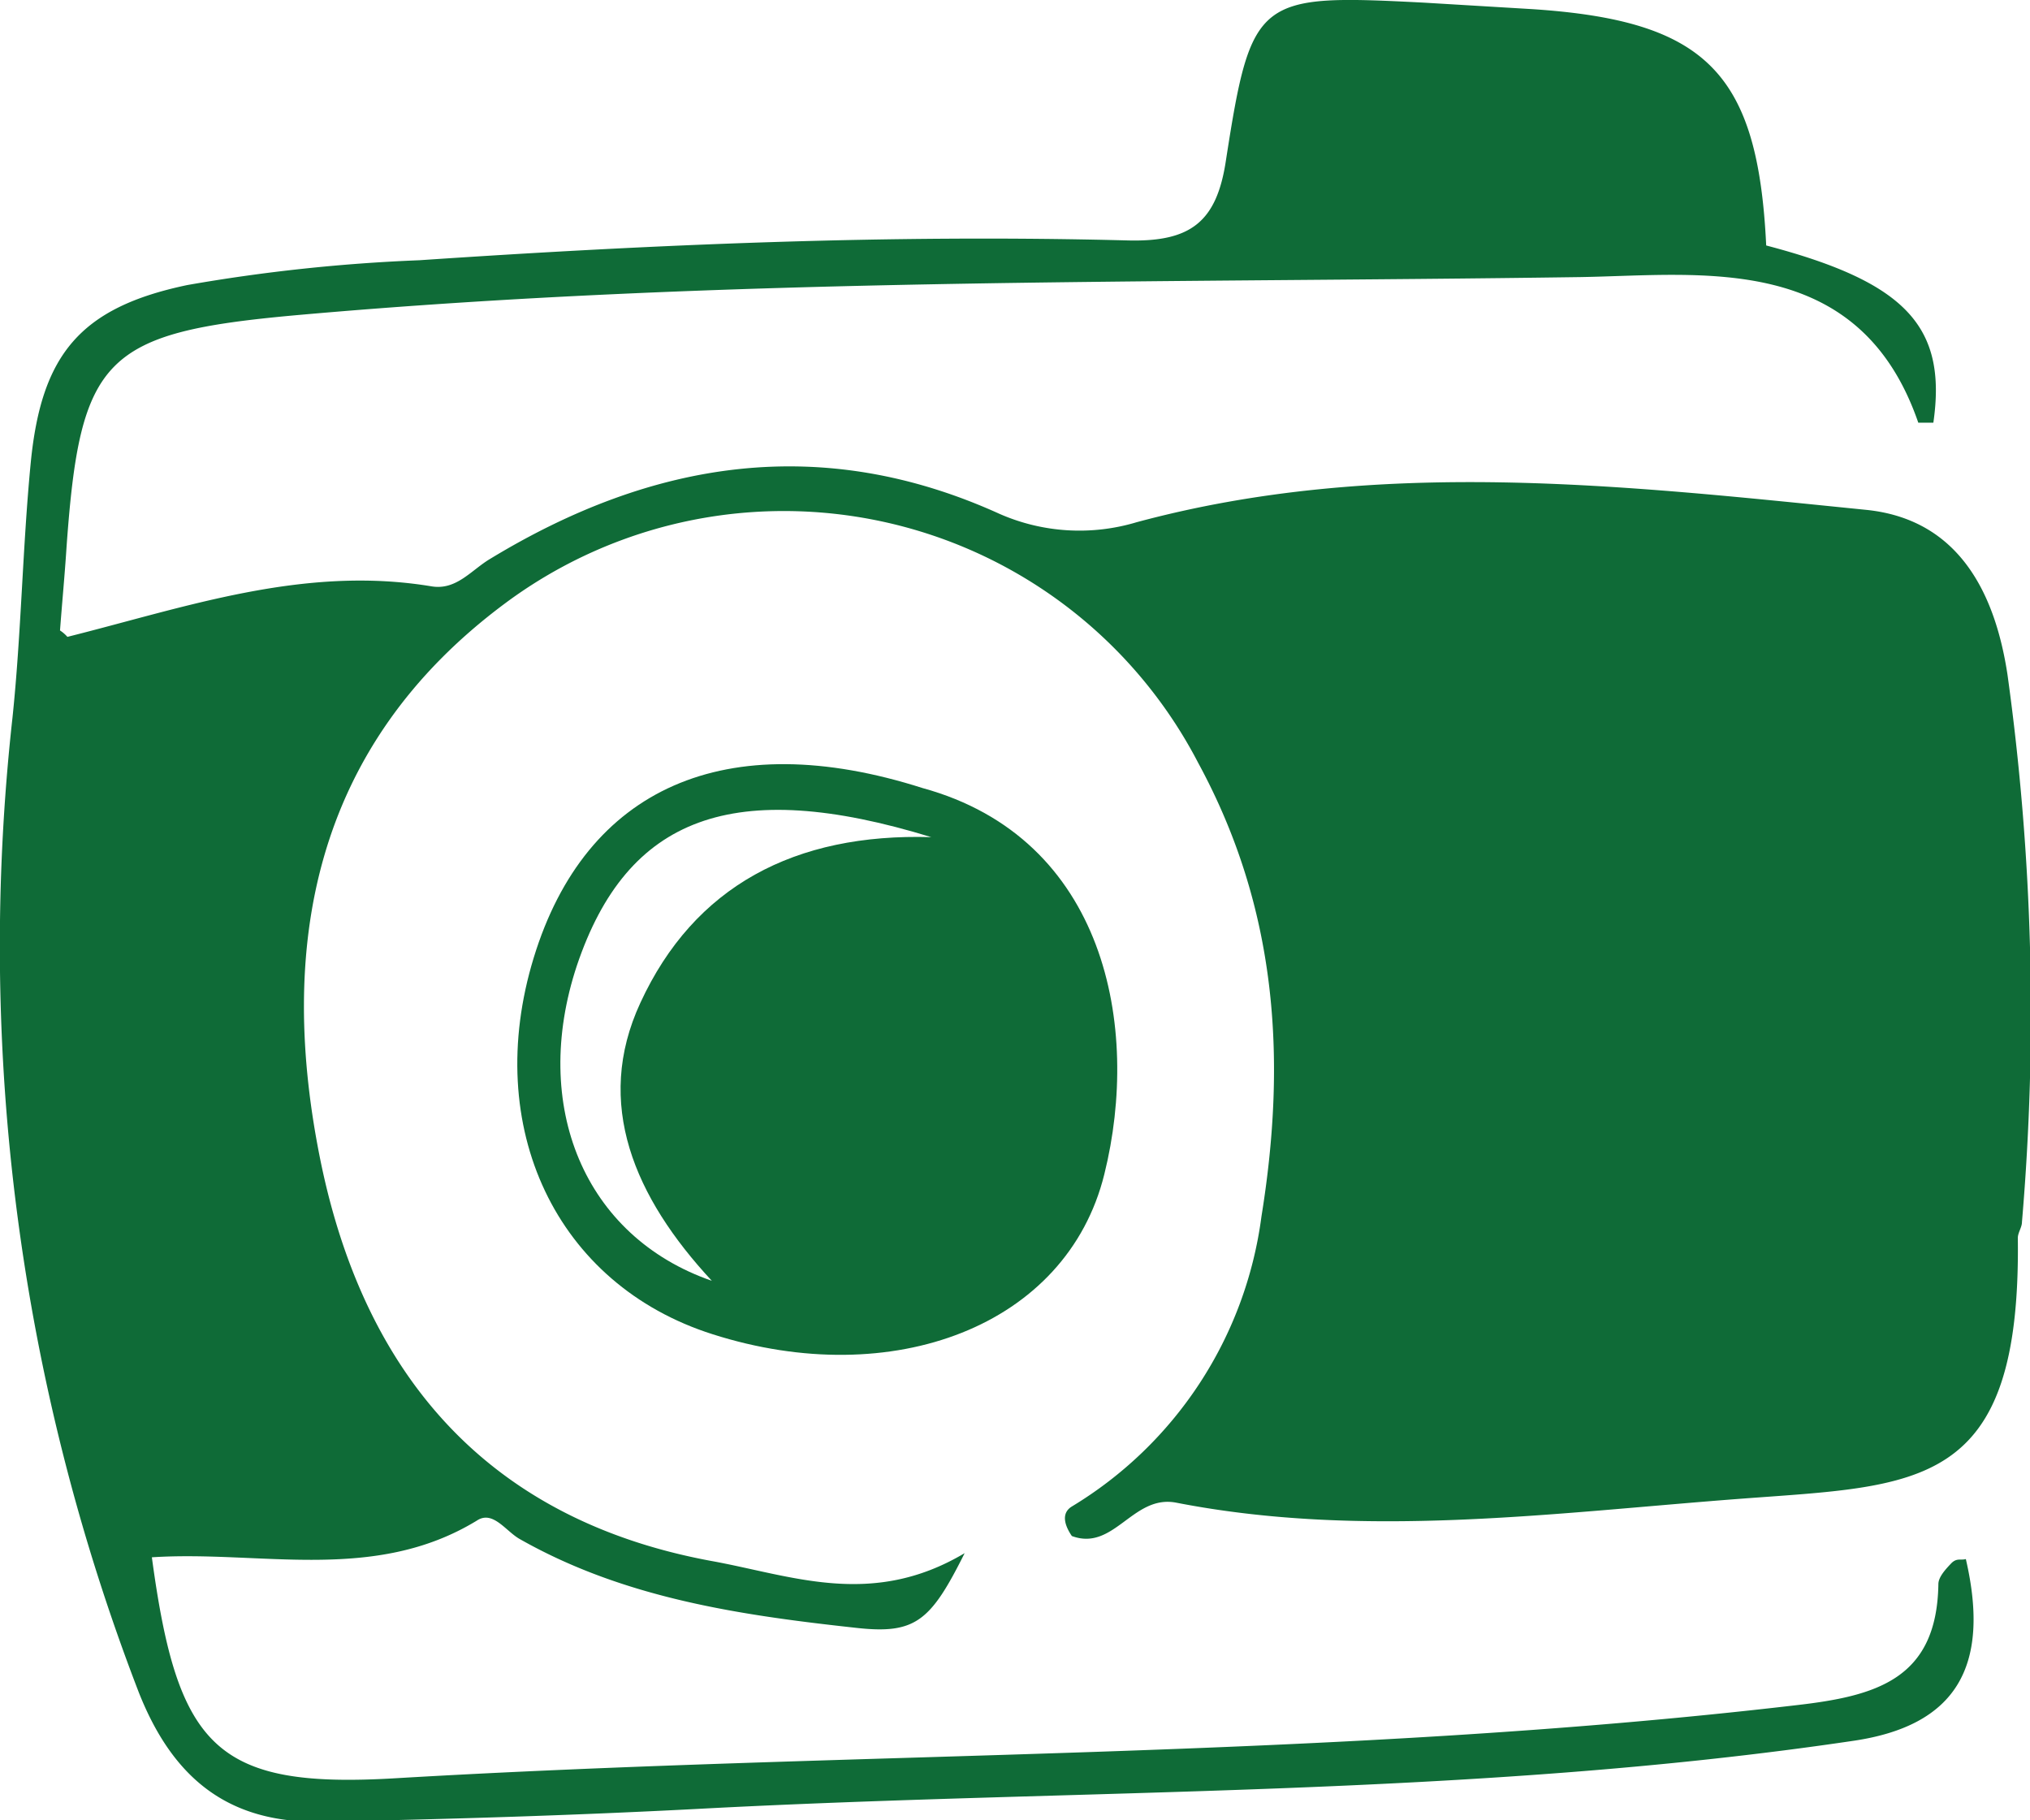 <svg xmlns="http://www.w3.org/2000/svg" width="24.25mm" height="21.74mm" viewBox="0 0 68.73 61.62"><path d="M2.28,21.56c4-1,8-2.43,12.33-1.71.85.14,1.35-.56,2-.94,5.49-3.33,11.21-4.25,17.24-1.51a6.73,6.73,0,0,0,4.63.28c8.2-2.21,16.46-1.25,24.7-.42,3.18.32,4.38,2.88,4.79,5.58a83.2,83.2,0,0,1,.49,18.53c0,.18-.14.36-.14.54.11,8.55-3.33,8.37-9.41,8.83-6.34.48-12.73,1.37-19.09.13-1.47-.28-2.1,1.66-3.53,1.13-.26-.38-.36-.78,0-1a13.52,13.52,0,0,0,6.42-9.82c.87-5.38.52-10.45-2.14-15.35a15.81,15.81,0,0,0-23.49-5.39c-6.47,4.82-7.74,11.6-6.2,19,1.5,7.13,5.64,12,13.18,13.4,2.73.49,5.44,1.62,8.6-.26C31.51,54.88,31,55.33,29,55.11c-3.94-.43-7.86-1-11.39-3-.48-.26-.92-1-1.47-.63-3.48,2.12-7.32,1-11,1.24.87,6.45,2.17,7.84,8.25,7.48,15.79-.93,31.65-.63,47.4-2.47,2.72-.31,4.79-.87,4.84-4.1,0-.24.24-.5.43-.7s.33-.1.5-.15c.85,3.67-.36,5.64-3.79,6.15-13,1.93-26.12,1.61-39.19,2.31-4.23.22-8.46.35-12.7.43-3.08.06-5-1.39-6.18-4.37a70.18,70.18,0,0,1-4.28-33c.3-2.87.34-5.77.62-8.65.36-3.64,1.67-5.24,5.3-6a58.84,58.84,0,0,1,7.86-.84c8-.54,16-.88,24-.67,2.11.05,3-.62,3.31-2.73C42.37-.12,42.58-.2,48.22.09l3.67.22c5.88.39,7.63,2.15,7.91,8,4.72,1.24,6.13,2.74,5.66,6-.18,0-.49,0-.51,0-2-5.8-7.31-5-11.43-4.93-14.5.21-29,0-43.49,1.29-6.52.59-7.32,1.42-7.78,7.86-.06.94-.15,1.87-.22,2.81C2,21.33,2.14,21.4,2.28,21.56Z" fill="#0f6b37"/><path d="M31.24,26.68c6.19,1.7,7.39,8.08,6.15,13.07-1.27,5.15-7.18,7.36-13.26,5.42-5.3-1.68-7.82-7-6.06-12.75S24.57,24.55,31.24,26.68Zm.29,1.66c-6.7-2.06-10.3-.7-12,4.35-1.57,4.74.24,9.17,4.57,10.67-2.62-2.82-4-6-2.42-9.41C23.5,30,26.91,28.2,31.53,28.34Z" fill="#0f6b37"/></svg>